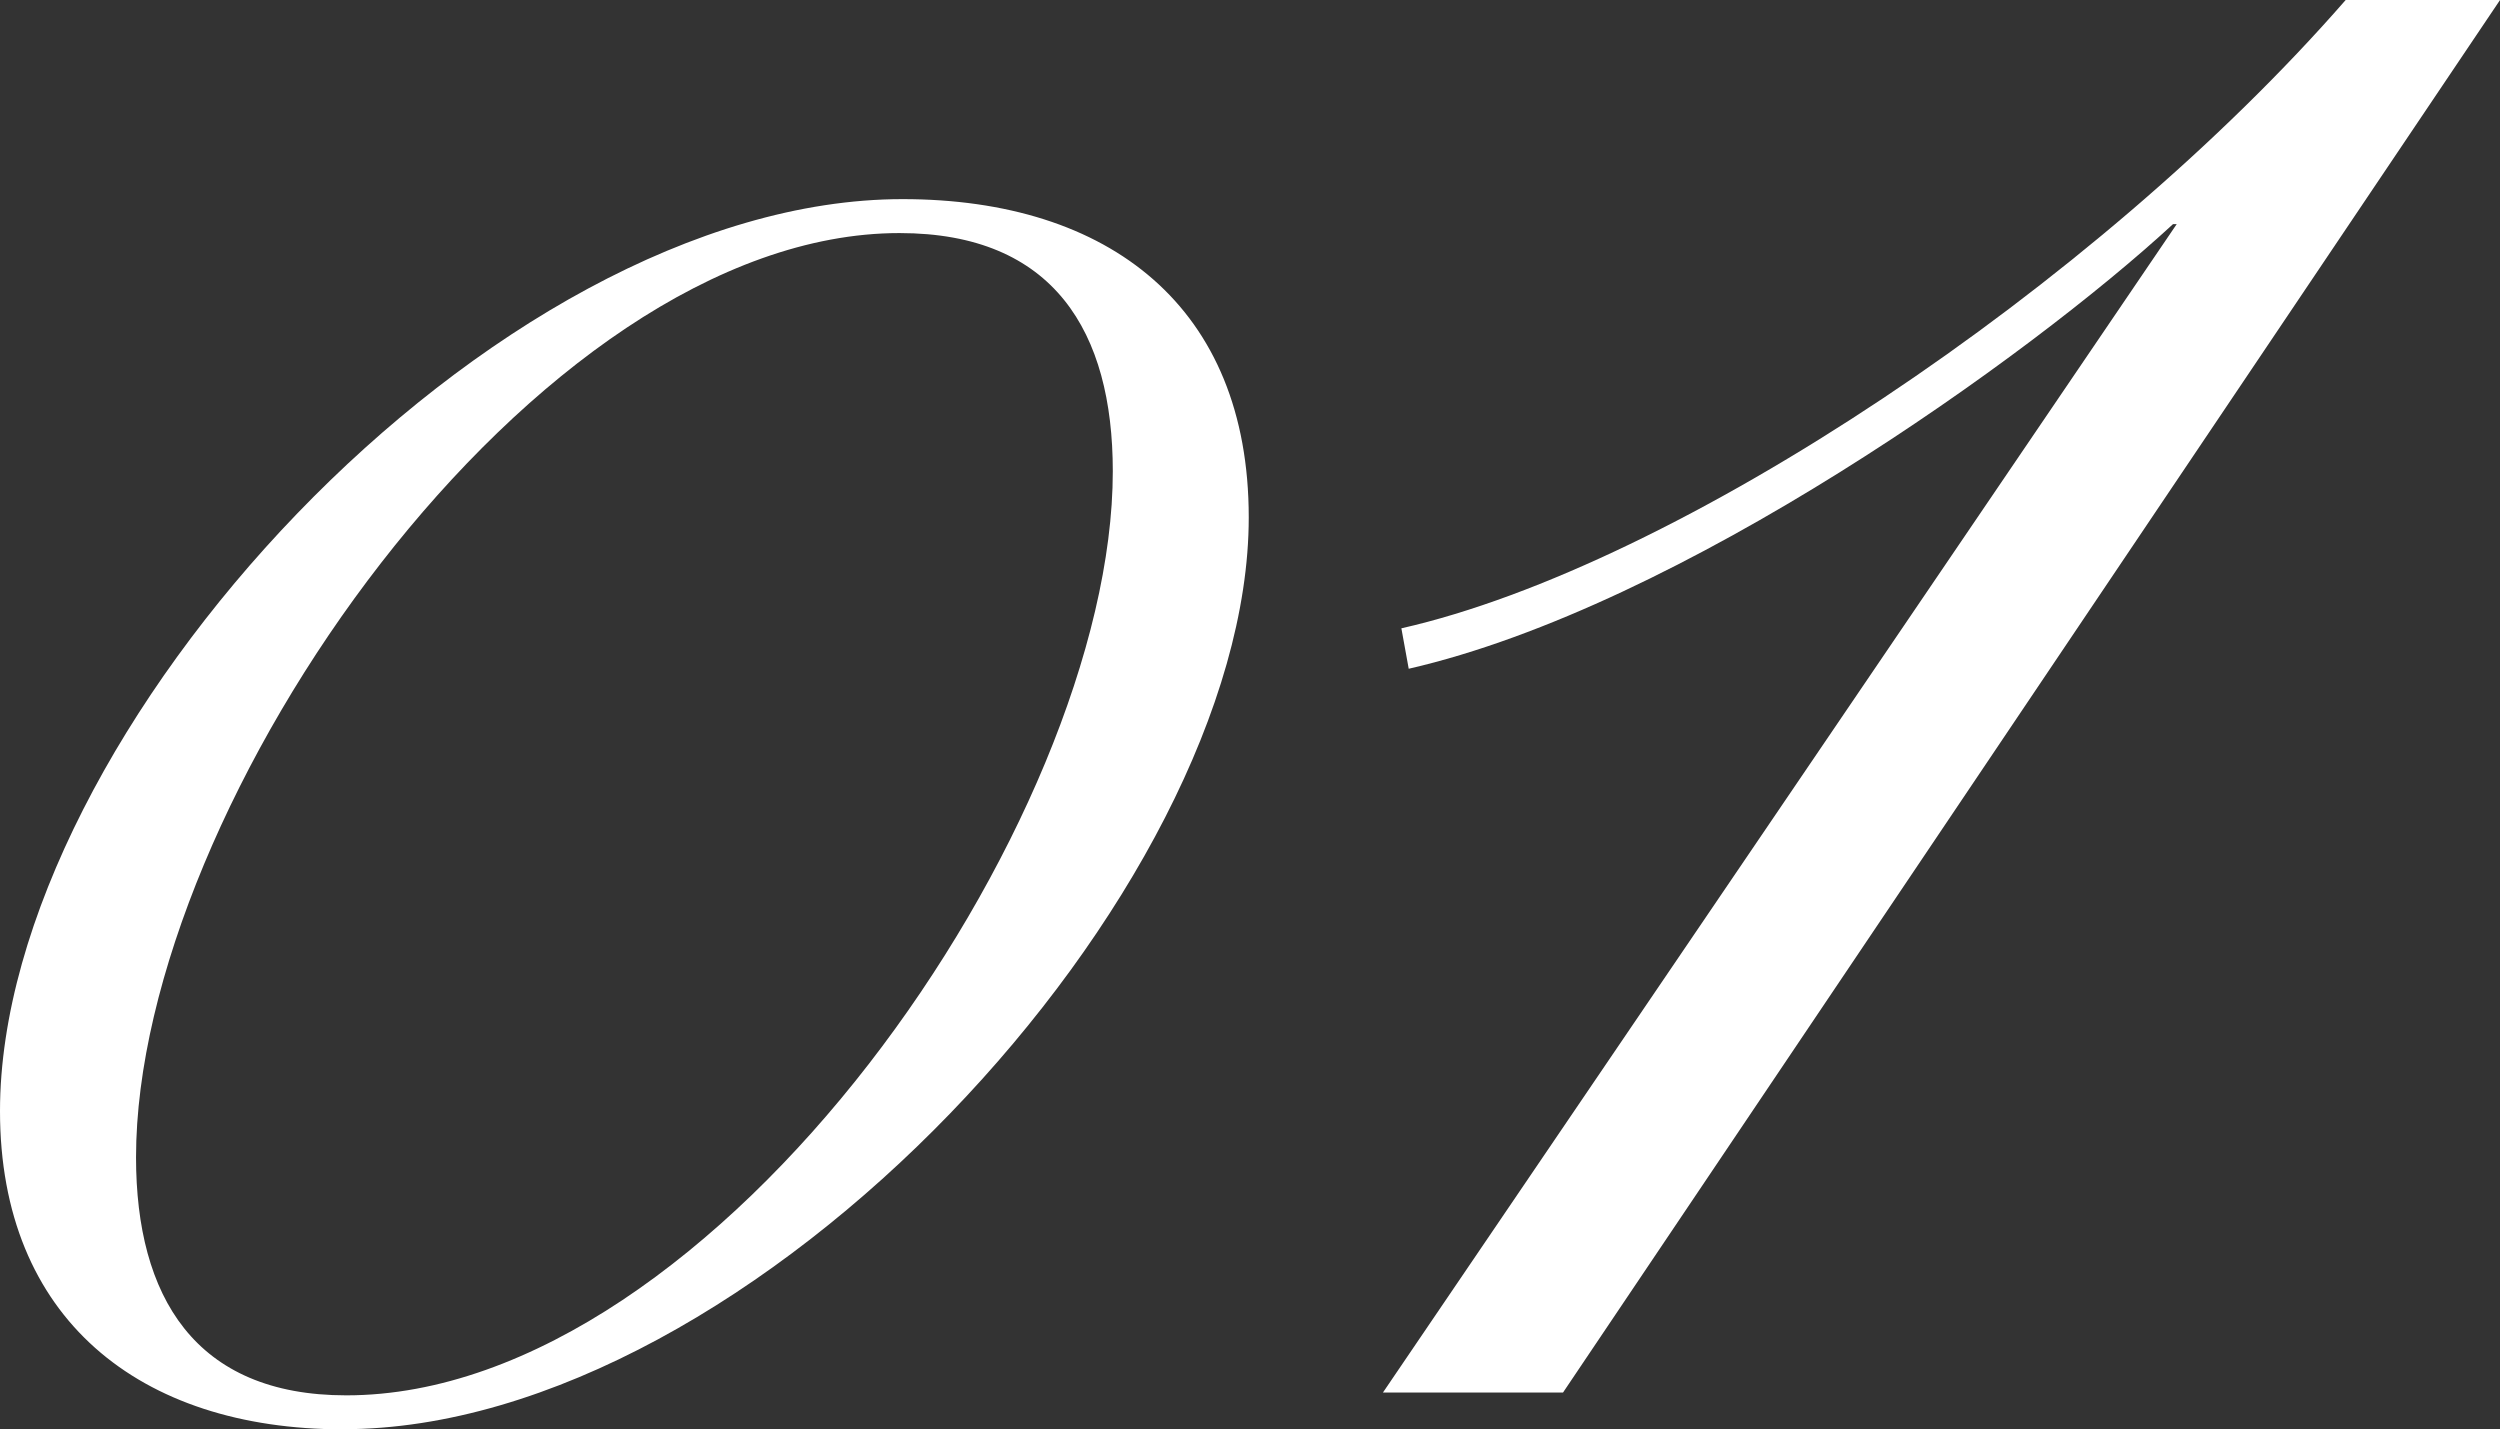<svg xmlns="http://www.w3.org/2000/svg" width="58.919" height="33.687" viewBox="0 0 58.919 33.687">
  <rect x="0" y="0" width="58.919" height="33.687" fill="#333333" stroke="none"/>
  <g id="グループ_289" data-name="グループ 289" transform="translate(-452.491 -1119.126)">
    <path id="パス_564" data-name="パス 564" d="M14.331,28.993c-4.808,0-8.086-2.623-8.086-7.5C6.245,12.6,17.828,0,27.516,0c4.882,0,8.159,2.55,8.159,7.5,0,8.814-11.656,21.49-21.345,21.49M27.444.8C18.848.8,9.451,14.278,9.451,22.582c0,3.278,1.384,5.61,4.954,5.61,8.742,0,18.066-13.55,18.066-21.781C32.47,3.132,31.086.8,27.444.8" transform="translate(446.246 1123.819)" fill="#fff"/>
    <path id="パス_565" data-name="パス 565" d="M55.807.482,33.724,33.3H29.48L48.187,5.764H48.1c-3.379,3.118-11.6,9.007-18.013,10.479l-.173-.953C36.407,13.819,46.28,7.236,52.169.482Z" transform="translate(455.604 1118.644)" fill="#fff"/>
  </g>
</svg>
